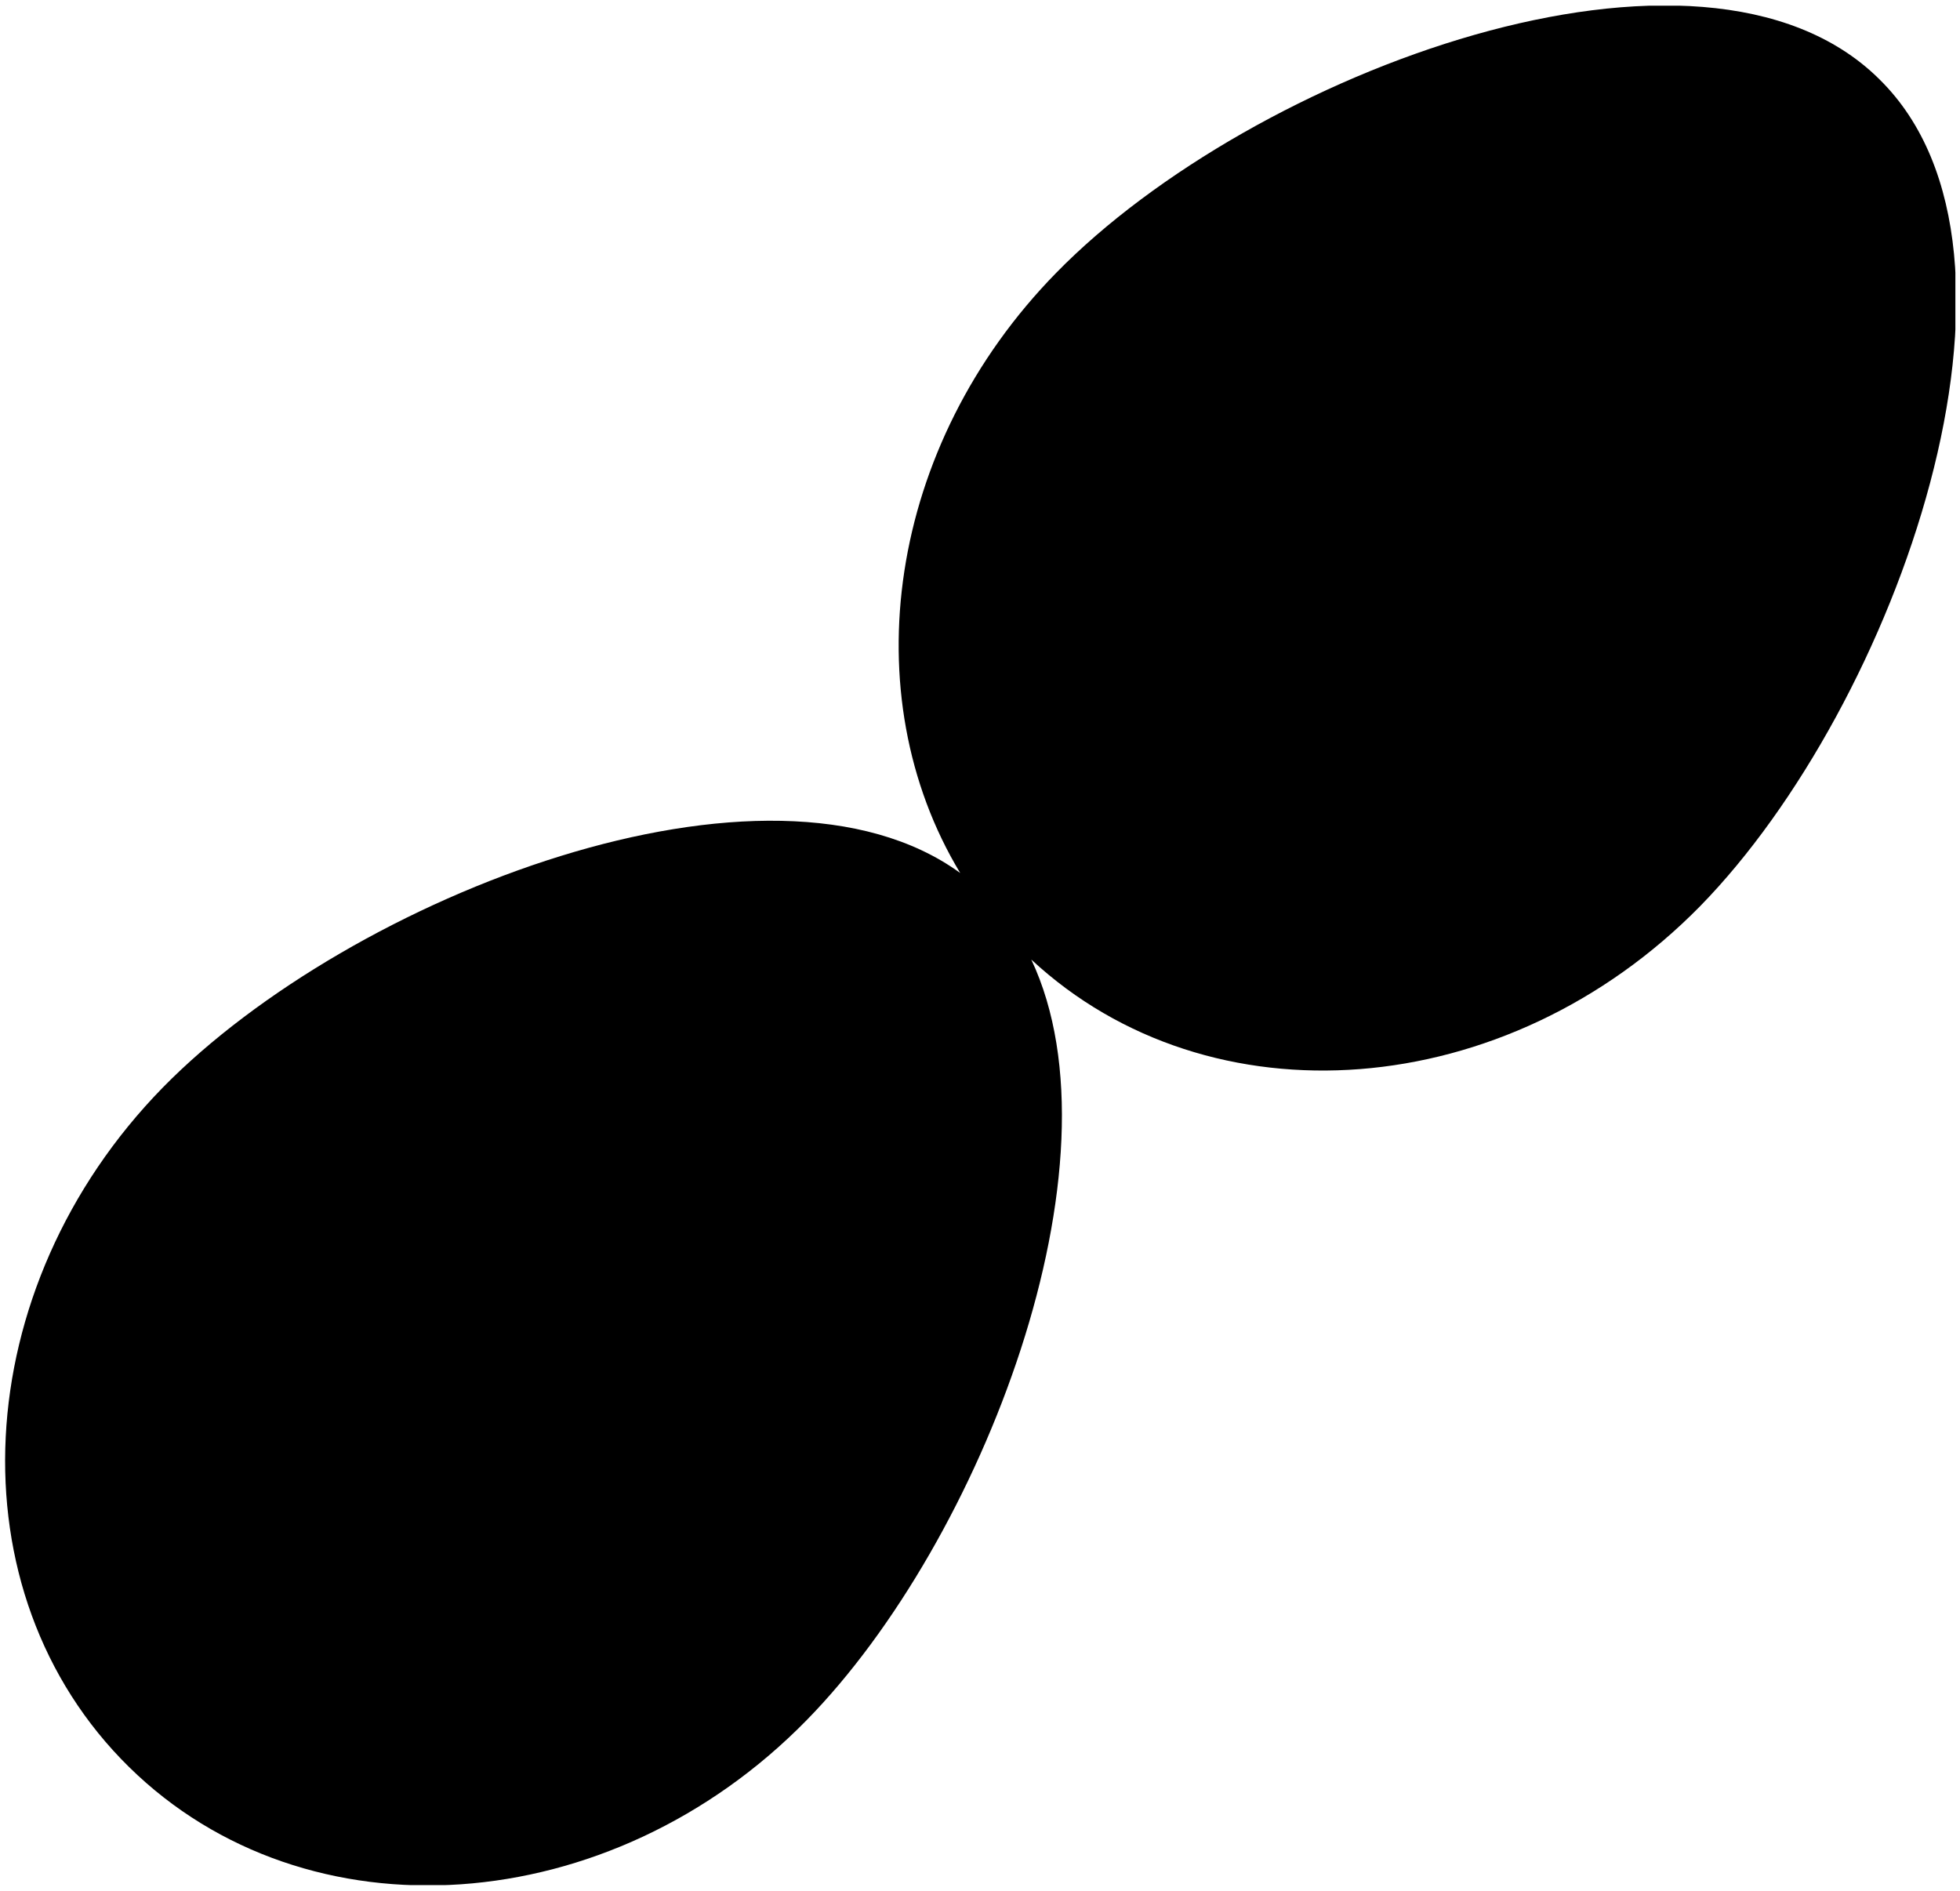 <?xml version="1.0" encoding="UTF-8"?>
<svg xmlns="http://www.w3.org/2000/svg" width="425" height="410" viewBox="0 0 425 410" fill="none">
  <g clip-path="url(#clip0_2676_7558)">
    <path d="M407.361 17.029C368.826 -20.864 271.615 15.626 229.053 59.132C192.27 96.674 184.913 150.706 208.209 189.3C166.697 159.126 76.142 194.212 35.331 235.789C-7.232 279.295 -10.56 345.257 27.974 383.149C66.508 421.042 132.367 416.481 174.93 372.974C212.938 334.205 244.466 252.279 223.623 208.071C262.332 244.034 326.614 239.297 368.651 196.493C411.214 152.986 446.07 55.097 407.536 17.204L407.361 17.029Z" fill="black"></path>
  </g>
  <defs>
    <clipPath id="clip0_2676_7558">
      <rect width="423" height="407.521" fill="white" transform="translate(1 1.24)"></rect>
    </clipPath>
  </defs>
</svg>
